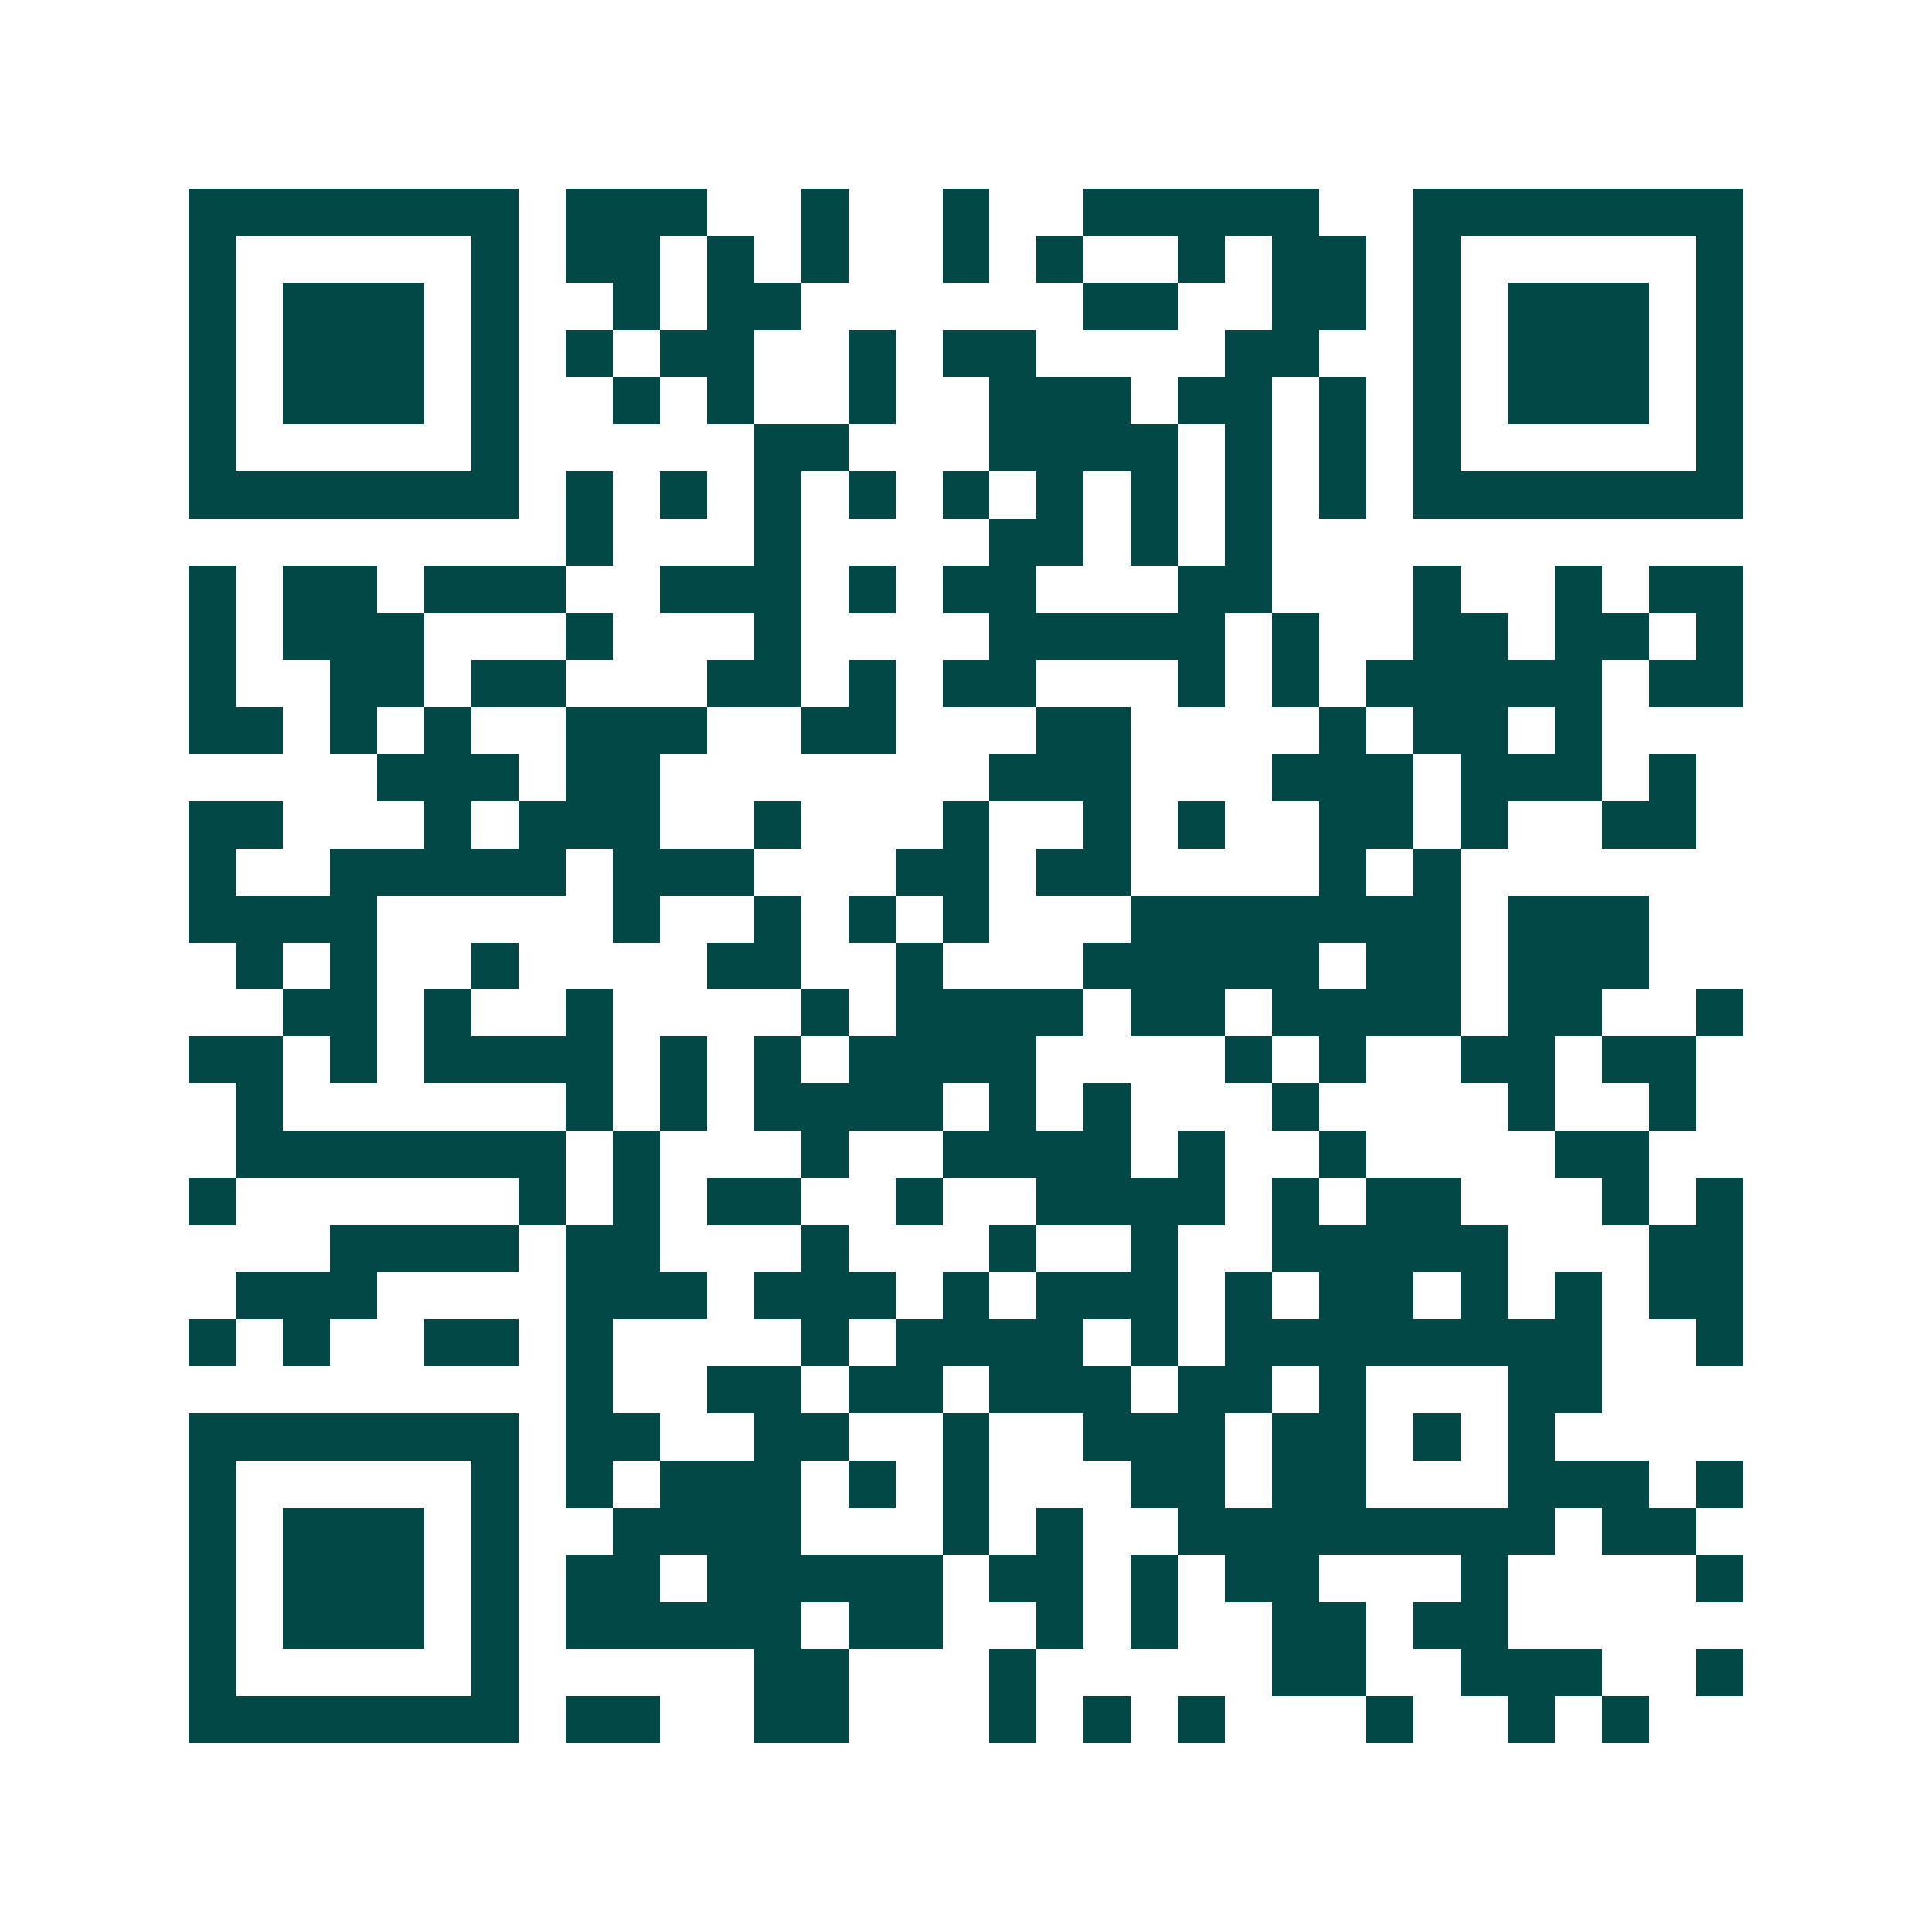 <svg xmlns="http://www.w3.org/2000/svg" width="200" height="200" viewBox="0 0 41 41" shape-rendering="crispEdges"><path fill="#ffffff" d="M0 0h41v41H0z"/><path stroke="#014847" d="M4 4.5h7m1 0h3m2 0h1m2 0h1m2 0h5m2 0h7M4 5.5h1m5 0h1m1 0h2m1 0h1m1 0h1m2 0h1m1 0h1m2 0h1m1 0h2m1 0h1m5 0h1M4 6.5h1m1 0h3m1 0h1m2 0h1m1 0h2m6 0h2m2 0h2m1 0h1m1 0h3m1 0h1M4 7.5h1m1 0h3m1 0h1m1 0h1m1 0h2m2 0h1m1 0h2m4 0h2m2 0h1m1 0h3m1 0h1M4 8.5h1m1 0h3m1 0h1m2 0h1m1 0h1m2 0h1m2 0h3m1 0h2m1 0h1m1 0h1m1 0h3m1 0h1M4 9.5h1m5 0h1m5 0h2m3 0h4m1 0h1m1 0h1m1 0h1m5 0h1M4 10.5h7m1 0h1m1 0h1m1 0h1m1 0h1m1 0h1m1 0h1m1 0h1m1 0h1m1 0h1m1 0h7M12 11.5h1m3 0h1m4 0h2m1 0h1m1 0h1M4 12.5h1m1 0h2m1 0h3m2 0h3m1 0h1m1 0h2m3 0h2m3 0h1m2 0h1m1 0h2M4 13.5h1m1 0h3m3 0h1m3 0h1m4 0h5m1 0h1m2 0h2m1 0h2m1 0h1M4 14.5h1m2 0h2m1 0h2m3 0h2m1 0h1m1 0h2m3 0h1m1 0h1m1 0h5m1 0h2M4 15.5h2m1 0h1m1 0h1m2 0h3m2 0h2m3 0h2m4 0h1m1 0h2m1 0h1M8 16.5h3m1 0h2m7 0h3m3 0h3m1 0h3m1 0h1M4 17.5h2m3 0h1m1 0h3m2 0h1m3 0h1m2 0h1m1 0h1m2 0h2m1 0h1m2 0h2M4 18.5h1m2 0h5m1 0h3m3 0h2m1 0h2m4 0h1m1 0h1M4 19.5h4m5 0h1m2 0h1m1 0h1m1 0h1m3 0h7m1 0h3M5 20.5h1m1 0h1m2 0h1m4 0h2m2 0h1m3 0h5m1 0h2m1 0h3M6 21.5h2m1 0h1m2 0h1m4 0h1m1 0h4m1 0h2m1 0h4m1 0h2m2 0h1M4 22.5h2m1 0h1m1 0h4m1 0h1m1 0h1m1 0h4m4 0h1m1 0h1m2 0h2m1 0h2M5 23.5h1m6 0h1m1 0h1m1 0h4m1 0h1m1 0h1m3 0h1m4 0h1m2 0h1M5 24.5h7m1 0h1m3 0h1m2 0h4m1 0h1m2 0h1m4 0h2M4 25.5h1m6 0h1m1 0h1m1 0h2m2 0h1m2 0h4m1 0h1m1 0h2m3 0h1m1 0h1M7 26.5h4m1 0h2m3 0h1m3 0h1m2 0h1m2 0h5m3 0h2M5 27.5h3m4 0h3m1 0h3m1 0h1m1 0h3m1 0h1m1 0h2m1 0h1m1 0h1m1 0h2M4 28.5h1m1 0h1m2 0h2m1 0h1m4 0h1m1 0h4m1 0h1m1 0h8m2 0h1M12 29.5h1m2 0h2m1 0h2m1 0h3m1 0h2m1 0h1m3 0h2M4 30.5h7m1 0h2m2 0h2m2 0h1m2 0h3m1 0h2m1 0h1m1 0h1M4 31.5h1m5 0h1m1 0h1m1 0h3m1 0h1m1 0h1m3 0h2m1 0h2m3 0h3m1 0h1M4 32.5h1m1 0h3m1 0h1m2 0h4m3 0h1m1 0h1m2 0h8m1 0h2M4 33.5h1m1 0h3m1 0h1m1 0h2m1 0h5m1 0h2m1 0h1m1 0h2m3 0h1m4 0h1M4 34.5h1m1 0h3m1 0h1m1 0h5m1 0h2m2 0h1m1 0h1m2 0h2m1 0h2M4 35.5h1m5 0h1m5 0h2m3 0h1m5 0h2m2 0h3m2 0h1M4 36.5h7m1 0h2m2 0h2m3 0h1m1 0h1m1 0h1m3 0h1m2 0h1m1 0h1"/></svg>
